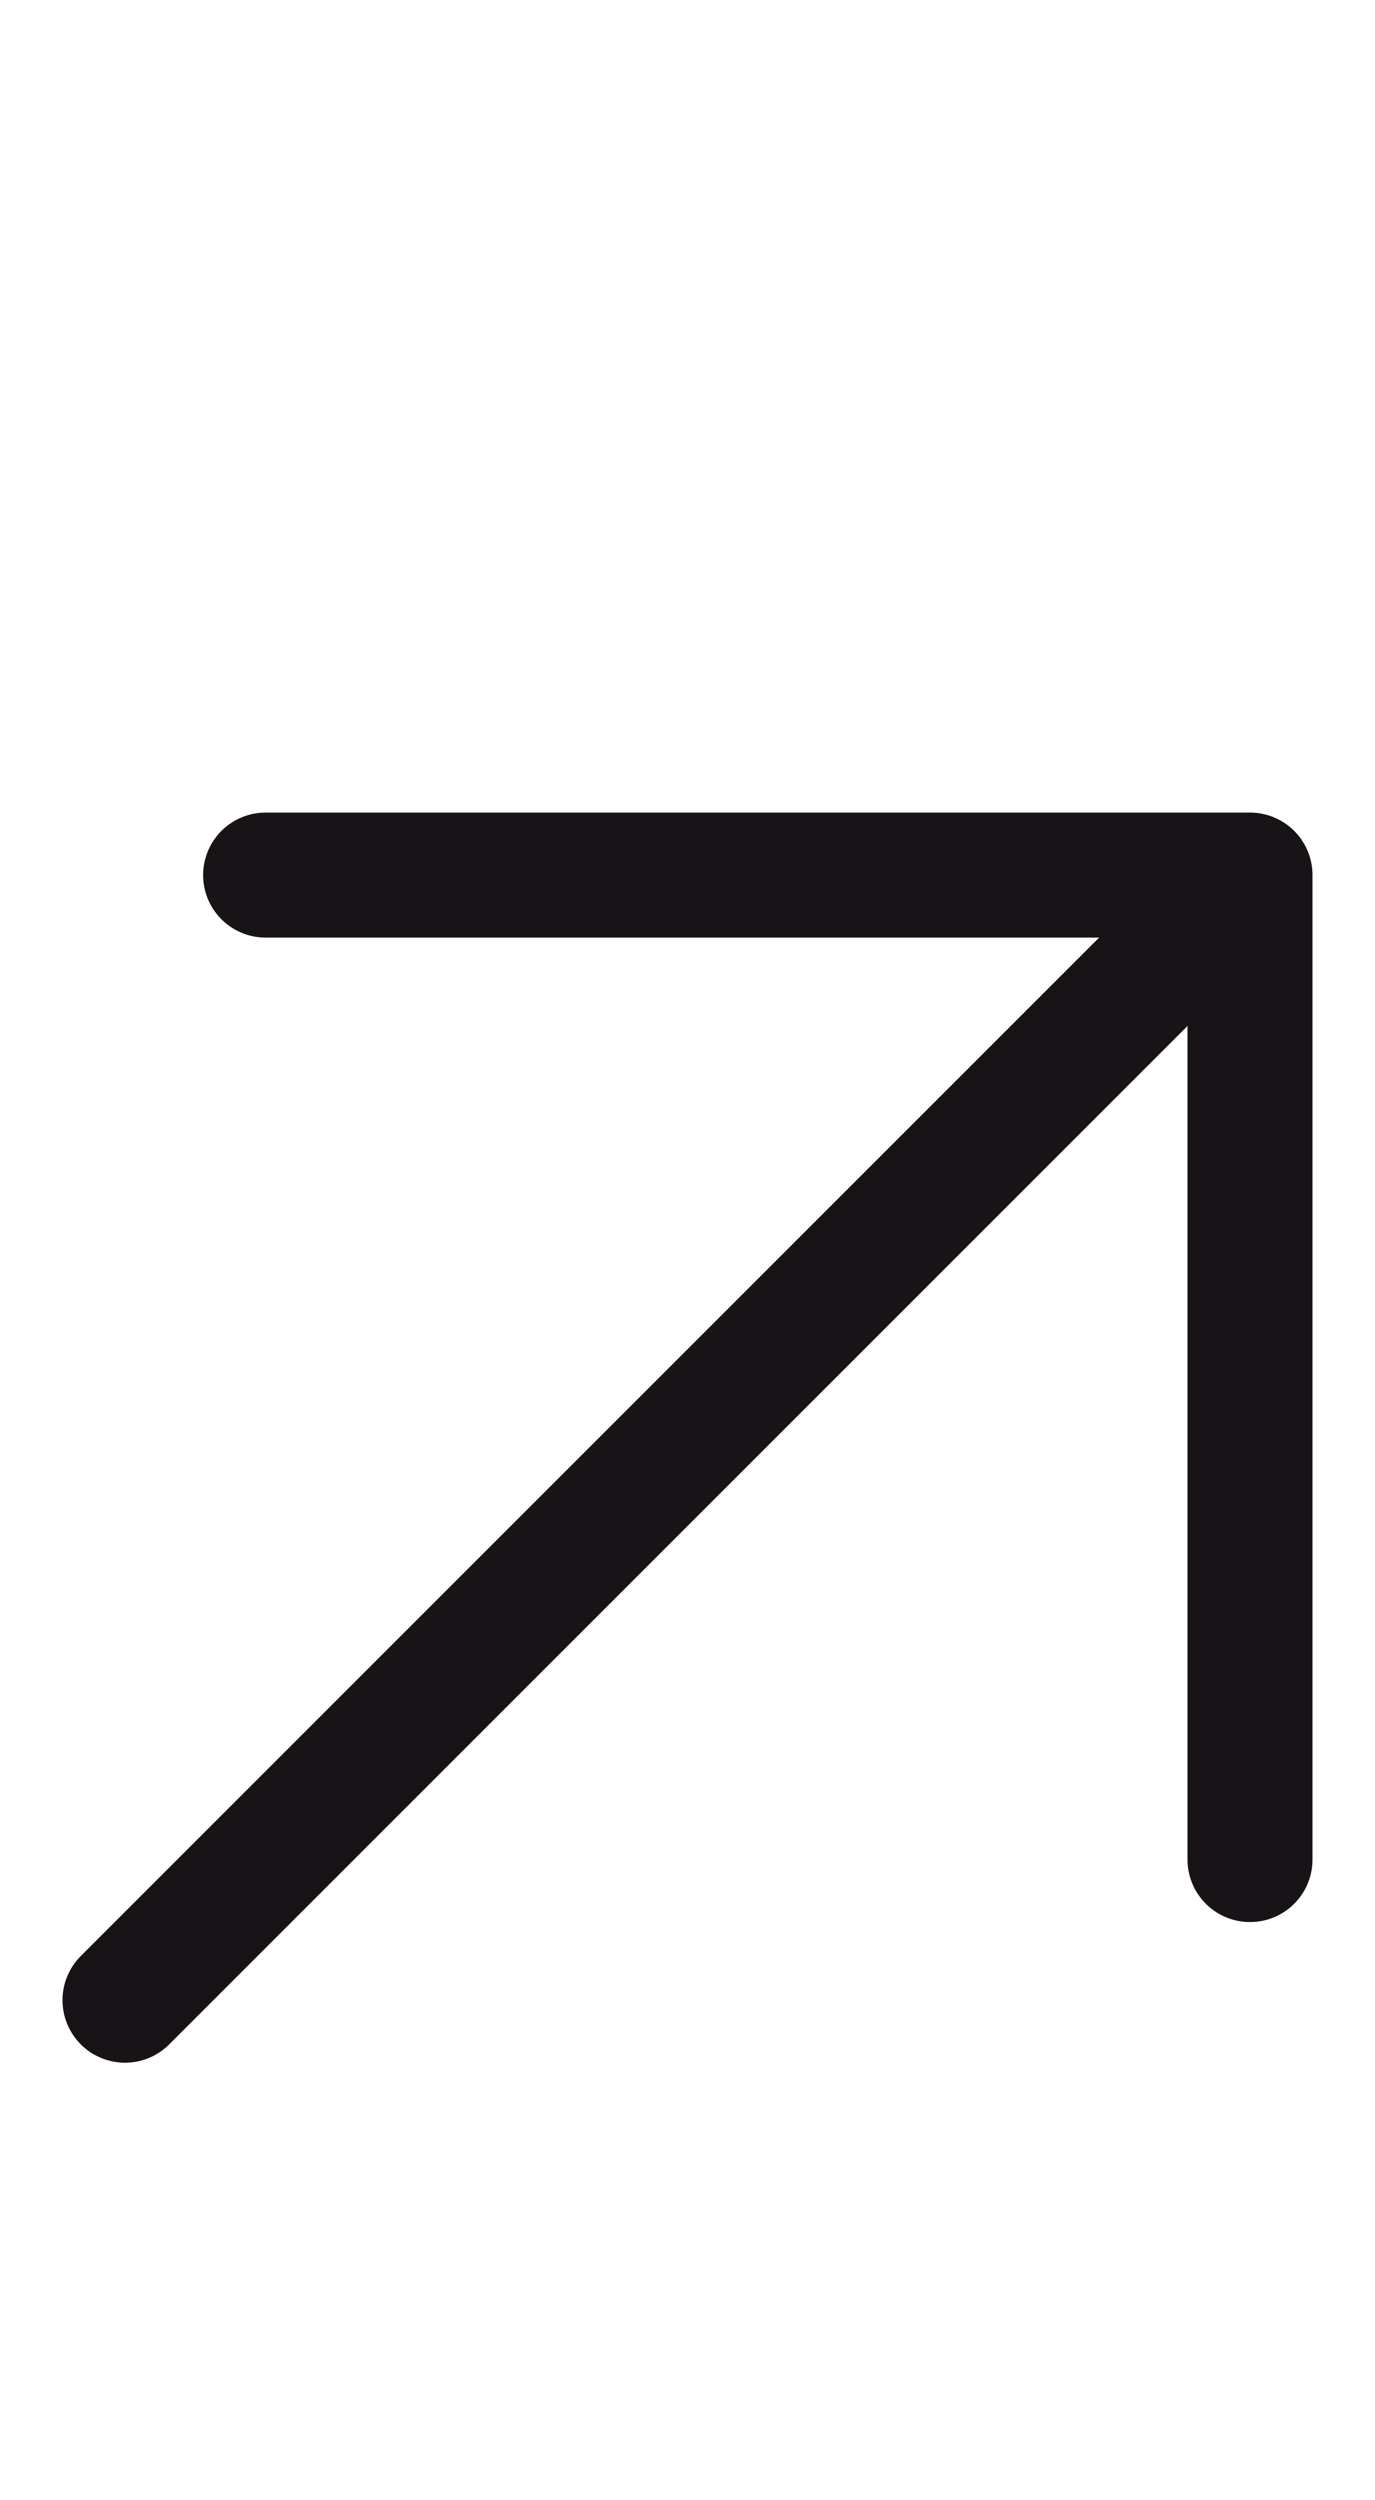 <?xml version="1.0" encoding="UTF-8"?> <svg xmlns="http://www.w3.org/2000/svg" width="11" height="20" viewBox="0 0 11 20" fill="none"><path d="M10 14.875V7M10 7H2.125M10 7L1 16" stroke="#181317" stroke-linecap="round" stroke-linejoin="round"></path></svg> 